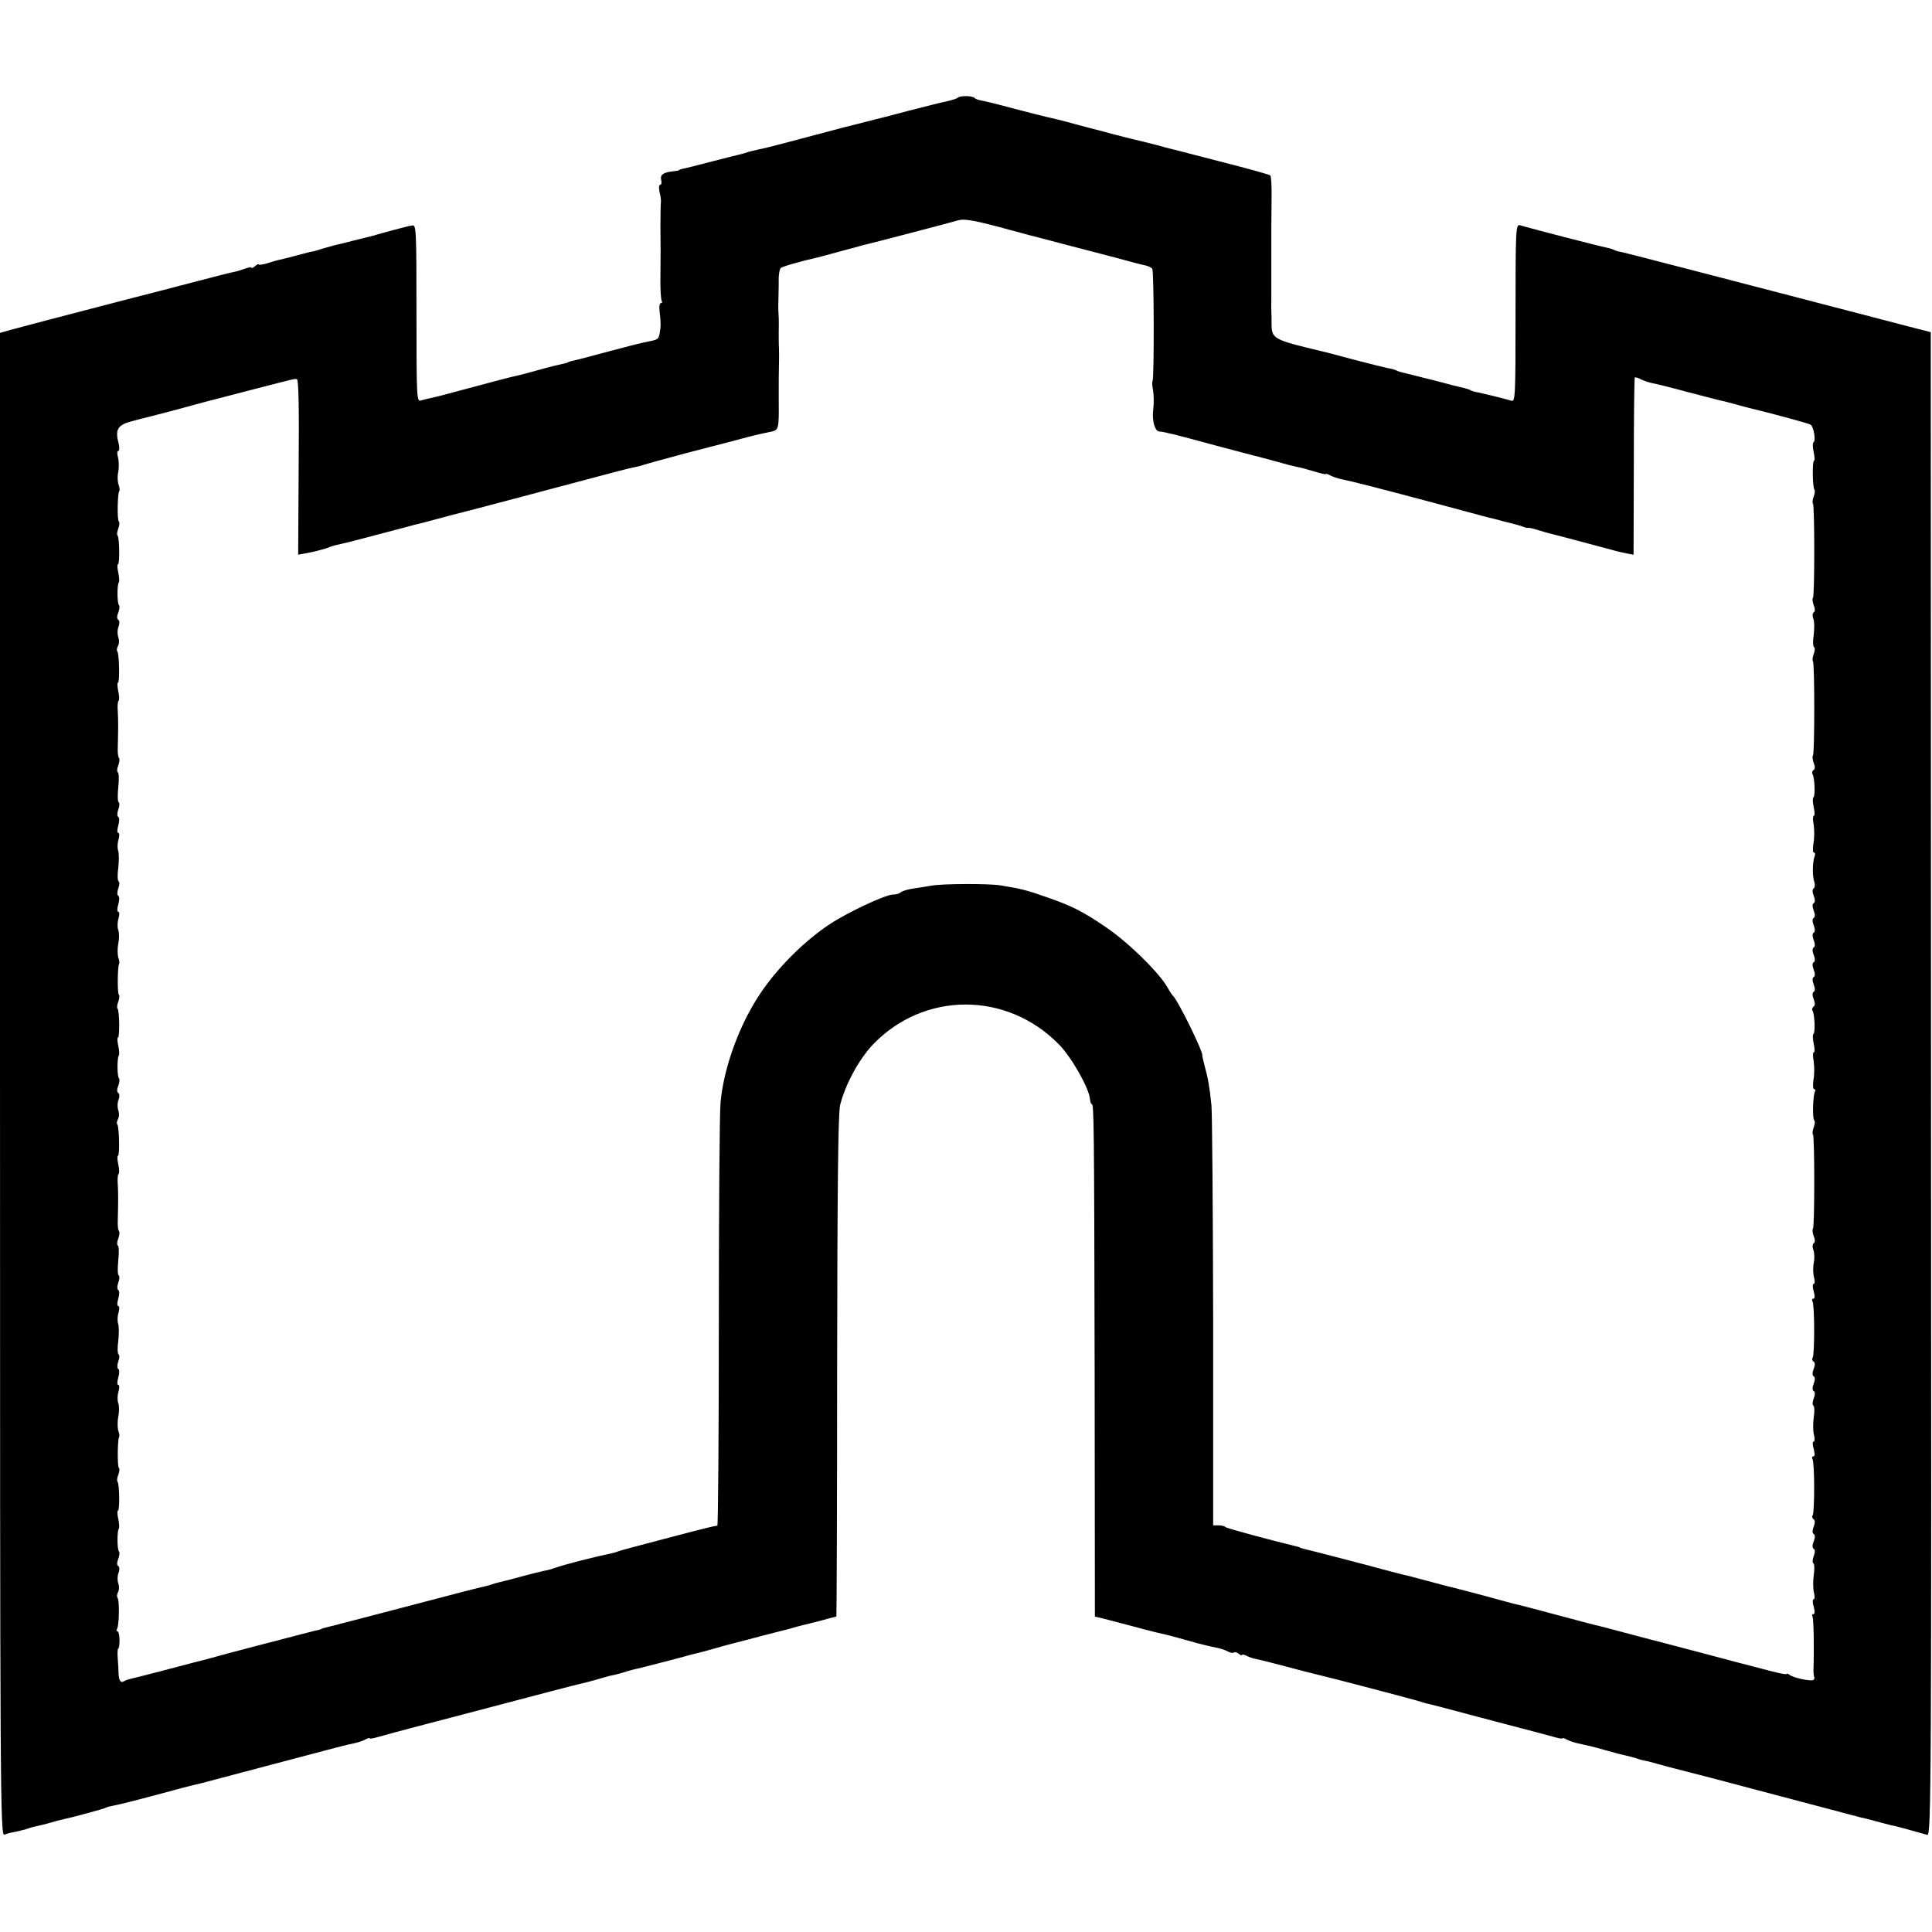 <?xml version="1.0" standalone="no"?>
<!DOCTYPE svg PUBLIC "-//W3C//DTD SVG 20010904//EN"
 "http://www.w3.org/TR/2001/REC-SVG-20010904/DTD/svg10.dtd">
<svg version="1.0" xmlns="http://www.w3.org/2000/svg"
 width="784pt" height="784pt" viewBox="0 0 784 784"
 preserveAspectRatio="xMidYMid meet">
<g transform="translate(0,784) scale(0.1,-0.1)"
fill="#000000" stroke="none">
<path d="M3887 7444 c-3 -4 -23 -10 -44 -15 -21 -4 -92 -22 -158 -39 -66 -18
-127 -33 -135 -35 -8 -2 -67 -17 -130 -33 -244 -65 -316 -84 -340 -88 -14 -3
-34 -8 -45 -11 -11 -4 -24 -8 -30 -9 -5 -1 -57 -14 -115 -29 -58 -15 -112 -29
-120 -30 -8 -2 -15 -4 -15 -6 0 -1 -10 -3 -22 -4 -41 -4 -55 -14 -50 -35 3
-11 1 -20 -4 -20 -5 0 -6 -12 -3 -27 4 -15 7 -34 6 -43 -1 -8 -2 -53 -2 -100
1 -98 1 -88 0 -203 -1 -48 2 -92 5 -97 3 -6 2 -10 -3 -10 -6 0 -8 -17 -5 -37
5 -42 5 -59 0 -85 -4 -23 -8 -26 -37 -32 -45 -9 -64 -14 -185 -46 -66 -18
-127 -34 -135 -35 -8 -2 -15 -4 -15 -5 0 -2 -14 -5 -54 -14 -13 -3 -47 -12
-75 -20 -28 -8 -62 -17 -76 -20 -25 -5 -70 -17 -238 -62 -51 -14 -101 -27
-113 -29 -11 -2 -29 -7 -40 -10 -18 -6 -19 3 -19 354 0 337 -1 360 -17 356
-10 -1 -45 -10 -78 -19 -33 -9 -67 -18 -75 -21 -8 -2 -35 -9 -60 -15 -25 -6
-61 -15 -80 -20 -19 -4 -50 -13 -68 -18 -18 -6 -36 -11 -40 -12 -4 0 -25 -5
-47 -11 -22 -6 -48 -13 -57 -15 -30 -7 -52 -12 -85 -23 -18 -5 -33 -7 -33 -4
0 3 -7 0 -15 -7 -8 -7 -15 -10 -15 -6 0 3 -11 1 -25 -4 -14 -5 -36 -12 -48
-14 -12 -2 -85 -21 -162 -41 -77 -20 -198 -52 -270 -70 -259 -67 -441 -115
-477 -125 l-38 -11 0 -3050 c0 -2902 1 -3051 18 -3044 9 4 28 9 42 11 14 3 34
8 45 11 23 8 31 10 63 17 13 3 32 8 42 11 10 3 27 8 37 10 43 9 175 45 182 49
4 3 21 7 37 10 16 3 81 19 144 36 137 37 149 40 208 54 20 5 185 49 287 76
256 68 310 82 333 86 14 3 33 9 44 15 10 5 18 8 18 5 0 -3 15 0 33 5 17 5 101
28 186 50 85 22 186 49 225 59 273 72 384 101 406 106 14 3 50 12 80 21 30 9
56 16 57 15 2 0 17 4 35 9 34 11 56 16 86 23 22 5 183 47 202 53 8 2 16 4 17
4 2 0 35 9 75 20 40 12 80 22 88 24 8 2 51 13 95 25 44 11 88 23 98 25 10 2
27 7 37 10 10 3 27 8 37 10 10 2 44 11 76 19 32 9 59 16 61 16 1 0 3 456 3
1012 1 735 4 1027 12 1063 20 82 76 186 133 246 207 216 542 217 754 2 53 -54
123 -178 127 -223 1 -11 4 -20 7 -20 9 0 10 -59 12 -1088 l1 -992 26 -6 c14
-4 64 -16 111 -29 47 -13 99 -26 115 -30 49 -11 57 -13 135 -35 41 -12 89 -23
105 -26 17 -3 38 -10 48 -16 10 -5 21 -7 24 -4 4 3 12 1 20 -5 7 -6 13 -8 13
-5 0 4 8 2 18 -3 11 -6 30 -12 43 -14 13 -3 67 -16 119 -30 52 -14 106 -28
120 -31 45 -10 415 -107 430 -113 8 -3 22 -7 30 -8 8 -2 40 -10 70 -18 30 -8
134 -36 230 -61 96 -25 190 -50 208 -55 17 -5 32 -8 32 -5 0 3 8 0 18 -5 11
-6 30 -12 43 -15 46 -10 64 -14 109 -27 61 -17 62 -17 88 -23 13 -3 33 -8 45
-12 12 -5 27 -8 32 -9 6 0 30 -7 55 -14 25 -7 52 -14 60 -16 8 -2 78 -20 155
-40 77 -20 147 -39 155 -41 8 -2 65 -17 125 -33 246 -65 311 -82 325 -86 8 -1
35 -8 60 -15 25 -7 54 -14 65 -17 11 -2 25 -5 30 -7 6 -1 30 -8 55 -15 25 -7
52 -14 61 -17 16 -4 17 216 15 3047 l-1 3051 -70 18 c-84 22 -288 75 -480 125
-77 20 -189 49 -250 65 -60 16 -182 47 -270 70 -88 23 -171 44 -184 47 -14 2
-29 7 -34 10 -6 3 -20 7 -31 9 -18 3 -302 76 -348 90 -17 5 -18 -17 -18 -356
0 -339 -1 -361 -17 -356 -38 11 -109 28 -132 33 -14 2 -28 6 -33 9 -4 3 -16 7
-25 9 -10 2 -63 15 -118 30 -55 14 -111 28 -124 31 -14 3 -28 7 -33 10 -5 3
-21 8 -36 10 -15 3 -78 19 -140 35 -62 17 -120 32 -130 34 -197 47 -202 50
-202 113 0 12 0 34 -1 50 0 15 -1 32 0 37 0 6 0 75 0 155 0 171 0 162 1 269 1
46 -2 86 -5 89 -4 4 -99 30 -213 59 -114 30 -214 55 -222 57 -8 3 -44 12 -80
21 -36 8 -73 18 -82 20 -10 3 -26 7 -35 9 -10 3 -63 17 -118 31 -55 15 -108
29 -117 31 -10 2 -26 6 -35 8 -10 2 -72 18 -138 35 -66 18 -128 33 -137 34
-10 2 -21 6 -24 10 -9 9 -58 9 -67 1z m163 -524 c63 -17 122 -33 130 -35 8 -2
67 -17 130 -34 63 -16 160 -42 215 -56 55 -15 110 -30 123 -32 12 -3 25 -9 28
-14 7 -12 8 -448 1 -455 -2 -3 -2 -19 2 -37 3 -18 4 -52 1 -77 -6 -47 6 -89
24 -91 6 0 18 -2 26 -4 8 -2 24 -6 35 -8 11 -3 47 -12 80 -21 33 -9 121 -33
195 -52 74 -19 149 -39 165 -44 17 -5 41 -11 55 -14 14 -2 46 -11 73 -19 26
-8 47 -13 47 -11 0 3 8 0 18 -5 11 -6 30 -12 43 -15 45 -9 139 -33 372 -95
185 -50 233 -63 252 -67 11 -3 25 -6 30 -8 6 -2 24 -6 40 -10 17 -4 37 -10 45
-13 8 -4 18 -6 21 -5 4 1 22 -3 40 -9 19 -6 41 -12 49 -14 14 -3 164 -43 250
-66 19 -6 47 -12 62 -15 l27 -5 1 357 c0 197 2 360 4 362 3 2 13 -1 24 -7 10
-5 30 -12 43 -15 13 -2 78 -18 144 -36 66 -17 127 -33 135 -35 8 -1 35 -8 60
-15 25 -7 52 -14 60 -16 88 -21 239 -62 247 -67 13 -8 23 -66 12 -72 -4 -3 -3
-21 1 -40 4 -19 5 -35 1 -35 -7 0 -6 -109 2 -117 3 -3 2 -15 -3 -28 -5 -13 -6
-26 -3 -29 7 -7 7 -375 0 -382 -3 -3 -2 -17 3 -30 6 -14 6 -26 0 -29 -5 -3 -6
-15 -1 -27 4 -11 4 -40 1 -65 -4 -24 -3 -46 1 -49 5 -2 4 -15 -1 -28 -5 -13
-6 -27 -3 -30 7 -7 7 -375 0 -382 -3 -3 -2 -17 3 -30 6 -14 6 -26 -1 -29 -5
-4 -7 -11 -4 -16 9 -13 12 -90 4 -95 -4 -2 -3 -20 1 -39 4 -19 5 -35 1 -35 -5
0 -5 -17 -1 -37 3 -21 3 -55 -1 -75 -3 -21 -3 -38 2 -38 5 0 6 -6 3 -14 -9
-24 -10 -79 -2 -103 4 -12 3 -25 -2 -28 -6 -3 -6 -15 0 -30 6 -15 6 -27 0 -30
-6 -3 -6 -15 0 -30 6 -15 6 -27 0 -30 -6 -3 -6 -15 0 -30 6 -15 6 -27 0 -30
-6 -3 -6 -15 0 -30 6 -15 6 -27 0 -30 -6 -3 -6 -15 0 -30 6 -15 6 -27 0 -30
-6 -3 -6 -15 0 -30 6 -15 6 -27 0 -30 -6 -3 -6 -15 0 -30 6 -15 6 -27 0 -30
-6 -3 -6 -15 0 -30 6 -15 6 -27 -1 -30 -5 -4 -7 -11 -4 -16 9 -13 12 -90 4
-95 -4 -2 -3 -20 1 -39 4 -19 5 -35 1 -35 -5 0 -5 -17 -1 -37 3 -21 3 -55 -1
-75 -3 -22 -2 -38 3 -38 5 0 6 -4 3 -10 -8 -13 -11 -108 -3 -116 4 -3 3 -16
-2 -29 -5 -13 -6 -26 -3 -29 7 -7 7 -375 0 -382 -3 -3 -2 -17 3 -30 6 -14 6
-26 0 -29 -5 -3 -6 -16 -1 -28 4 -12 5 -35 1 -52 -3 -16 -3 -42 1 -57 4 -16 4
-28 -1 -28 -5 0 -5 -13 0 -30 5 -19 5 -30 -1 -30 -6 0 -7 -5 -4 -11 9 -13 9
-214 1 -228 -4 -5 -2 -12 3 -16 7 -3 7 -15 1 -30 -6 -15 -6 -27 0 -30 6 -3 6
-15 0 -30 -6 -15 -6 -27 0 -30 6 -3 6 -15 0 -30 -5 -13 -6 -27 -1 -29 4 -3 5
-25 1 -49 -3 -23 -3 -55 1 -70 4 -15 3 -27 -1 -27 -5 0 -5 -13 0 -30 5 -19 5
-30 -1 -30 -6 0 -7 -5 -4 -11 9 -13 9 -214 1 -228 -4 -5 -2 -12 3 -16 7 -3 7
-15 1 -30 -6 -15 -6 -27 0 -30 6 -3 6 -15 0 -30 -6 -15 -6 -27 0 -30 6 -3 6
-15 0 -30 -5 -13 -6 -27 -1 -29 4 -3 5 -25 1 -49 -3 -23 -3 -55 1 -70 4 -15 3
-27 -1 -27 -5 0 -5 -13 0 -30 5 -19 5 -30 -1 -30 -6 0 -7 -5 -4 -10 5 -9 7
-126 4 -220 0 -8 1 -20 3 -25 2 -6 0 -11 -5 -13 -12 -5 -81 10 -94 21 -7 5
-13 7 -13 4 0 -3 -26 2 -57 10 -32 8 -65 17 -73 19 -8 2 -94 24 -190 50 -96
25 -182 48 -190 50 -8 2 -67 17 -130 34 -63 17 -124 33 -135 35 -11 3 -81 21
-155 41 -74 20 -143 38 -152 40 -19 4 -33 8 -88 23 -46 13 -191 51 -210 55 -8
2 -42 11 -75 20 -33 9 -71 19 -83 22 -13 2 -49 12 -80 20 -76 21 -323 85 -342
89 -8 2 -15 4 -15 5 0 1 -7 3 -15 5 -93 22 -282 73 -287 78 -3 4 -16 7 -28 7
l-22 0 0 828 c-1 455 -4 850 -7 877 -8 78 -14 110 -27 157 -6 24 -11 44 -10
45 4 14 -102 230 -120 243 -3 3 -12 16 -19 29 -31 59 -161 187 -253 249 -92
63 -142 88 -242 122 -76 27 -103 34 -185 47 -48 8 -237 7 -280 -1 -19 -3 -53
-9 -75 -12 -22 -3 -44 -10 -50 -15 -5 -5 -18 -9 -30 -9 -32 0 -187 -73 -262
-123 -114 -77 -230 -197 -299 -312 -74 -122 -128 -279 -140 -408 -4 -40 -7
-442 -7 -894 0 -453 -3 -823 -6 -824 -16 -2 -49 -10 -216 -54 -99 -26 -182
-48 -185 -50 -4 -2 -17 -6 -31 -9 -72 -15 -188 -45 -219 -56 -14 -5 -36 -12
-50 -14 -14 -3 -52 -12 -85 -21 -33 -9 -69 -19 -80 -21 -33 -8 -39 -10 -60
-17 -11 -3 -31 -8 -45 -11 -14 -3 -83 -21 -155 -40 -237 -62 -450 -118 -465
-121 -8 -2 -15 -4 -15 -5 0 -1 -7 -3 -15 -5 -8 -1 -44 -11 -80 -20 -36 -9 -72
-19 -80 -21 -36 -9 -93 -24 -203 -53 -64 -18 -125 -34 -135 -36 -9 -3 -71 -18
-137 -36 -66 -17 -124 -32 -130 -33 -5 -1 -16 -5 -23 -9 -12 -8 -20 4 -21 33
0 8 -1 34 -3 58 -2 23 -1 42 2 42 3 0 5 16 5 35 0 19 -4 35 -8 35 -5 0 -5 5
-2 10 9 14 10 118 2 126 -3 4 -3 14 2 23 5 9 5 25 1 36 -4 11 -4 30 1 42 5 13
4 25 -1 28 -6 3 -6 15 0 29 5 13 6 27 3 30 -8 7 -8 84 -1 92 3 3 2 21 -2 40
-4 18 -5 34 -1 34 7 0 6 109 -2 117 -3 3 -2 15 3 28 5 13 6 26 2 29 -6 7 -5
112 1 124 3 4 1 16 -3 26 -3 11 -4 36 0 56 4 20 4 45 0 56 -4 10 -4 31 1 47 4
15 4 27 -1 27 -5 0 -5 13 0 30 5 17 5 32 0 35 -5 3 -5 16 0 30 5 13 6 26 1 29
-4 3 -5 27 -1 54 3 27 3 58 0 68 -4 11 -4 31 1 47 4 15 4 27 -1 27 -5 0 -5 13
0 30 5 17 5 32 0 35 -5 3 -5 16 0 30 5 13 6 26 2 29 -5 3 -5 30 -2 61 3 31 3
58 -2 61 -4 3 -3 15 2 28 5 13 6 27 3 30 -4 4 -6 23 -5 44 2 82 2 109 0 145
-2 21 0 41 3 43 4 2 3 20 -1 39 -4 19 -5 35 -1 35 7 0 5 119 -3 127 -3 3 -2
13 3 22 5 9 5 25 1 36 -4 11 -4 30 1 42 5 13 4 25 -1 28 -6 3 -6 15 0 29 5 13
6 27 3 30 -8 7 -8 84 -1 92 3 3 2 21 -2 40 -4 18 -5 34 -1 34 7 0 6 109 -2
117 -3 3 -2 15 3 28 5 13 6 26 2 29 -6 7 -5 112 1 124 3 4 1 16 -3 26 -3 11
-4 36 0 56 4 20 4 45 0 56 -4 10 -4 31 1 47 4 15 4 27 -1 27 -5 0 -5 13 0 30
5 17 5 32 0 35 -5 3 -5 16 0 30 5 13 6 26 1 29 -4 3 -5 27 -1 54 3 27 3 58 0
68 -4 11 -4 31 1 47 4 15 4 27 -1 27 -5 0 -5 13 0 30 5 17 5 32 0 35 -5 3 -5
16 0 30 5 13 6 26 2 29 -5 3 -5 30 -2 61 3 31 3 58 -2 61 -4 3 -3 15 2 28 5
13 6 27 3 30 -4 4 -6 23 -5 44 2 82 2 109 0 145 -2 21 0 41 3 43 4 2 3 20 -1
39 -4 19 -5 35 -1 35 7 0 5 119 -3 127 -3 3 -2 13 3 22 5 9 5 25 1 36 -4 11
-4 30 1 42 5 13 4 25 -1 28 -6 3 -6 15 0 29 5 13 6 27 3 30 -8 7 -8 84 -1 92
3 3 2 21 -2 40 -4 18 -5 34 -1 34 7 0 6 109 -2 117 -3 3 -2 15 3 28 5 13 6 26
2 29 -7 7 -5 116 2 123 3 3 1 15 -3 27 -4 11 -5 35 -1 51 3 17 3 42 -1 58 -4
15 -4 27 1 27 5 0 5 12 2 28 -16 59 -5 77 51 92 29 8 57 15 62 16 10 2 158 41
185 49 15 4 81 22 110 29 8 2 76 20 150 39 164 42 153 40 165 38 7 -1 9 -125
7 -357 l-2 -355 27 5 c35 6 73 16 93 23 17 7 24 9 60 17 20 4 121 31 273 71 9
3 25 7 35 9 9 2 69 18 132 35 63 16 167 43 230 60 63 17 201 53 305 81 105 28
199 53 210 54 11 2 27 6 35 9 8 3 85 24 170 47 85 22 162 42 170 44 8 2 35 9
60 16 45 12 65 17 109 26 43 9 42 4 41 139 0 71 0 84 1 140 1 28 0 57 0 65 -1
8 -1 35 -1 60 1 52 0 65 -1 83 -1 6 -1 35 0 62 1 28 1 63 1 80 1 16 4 33 8 37
6 6 74 26 149 43 10 2 52 14 93 25 41 11 83 22 92 25 29 6 372 96 383 100 24
8 58 3 165 -25z"/>
</g>
</svg>
